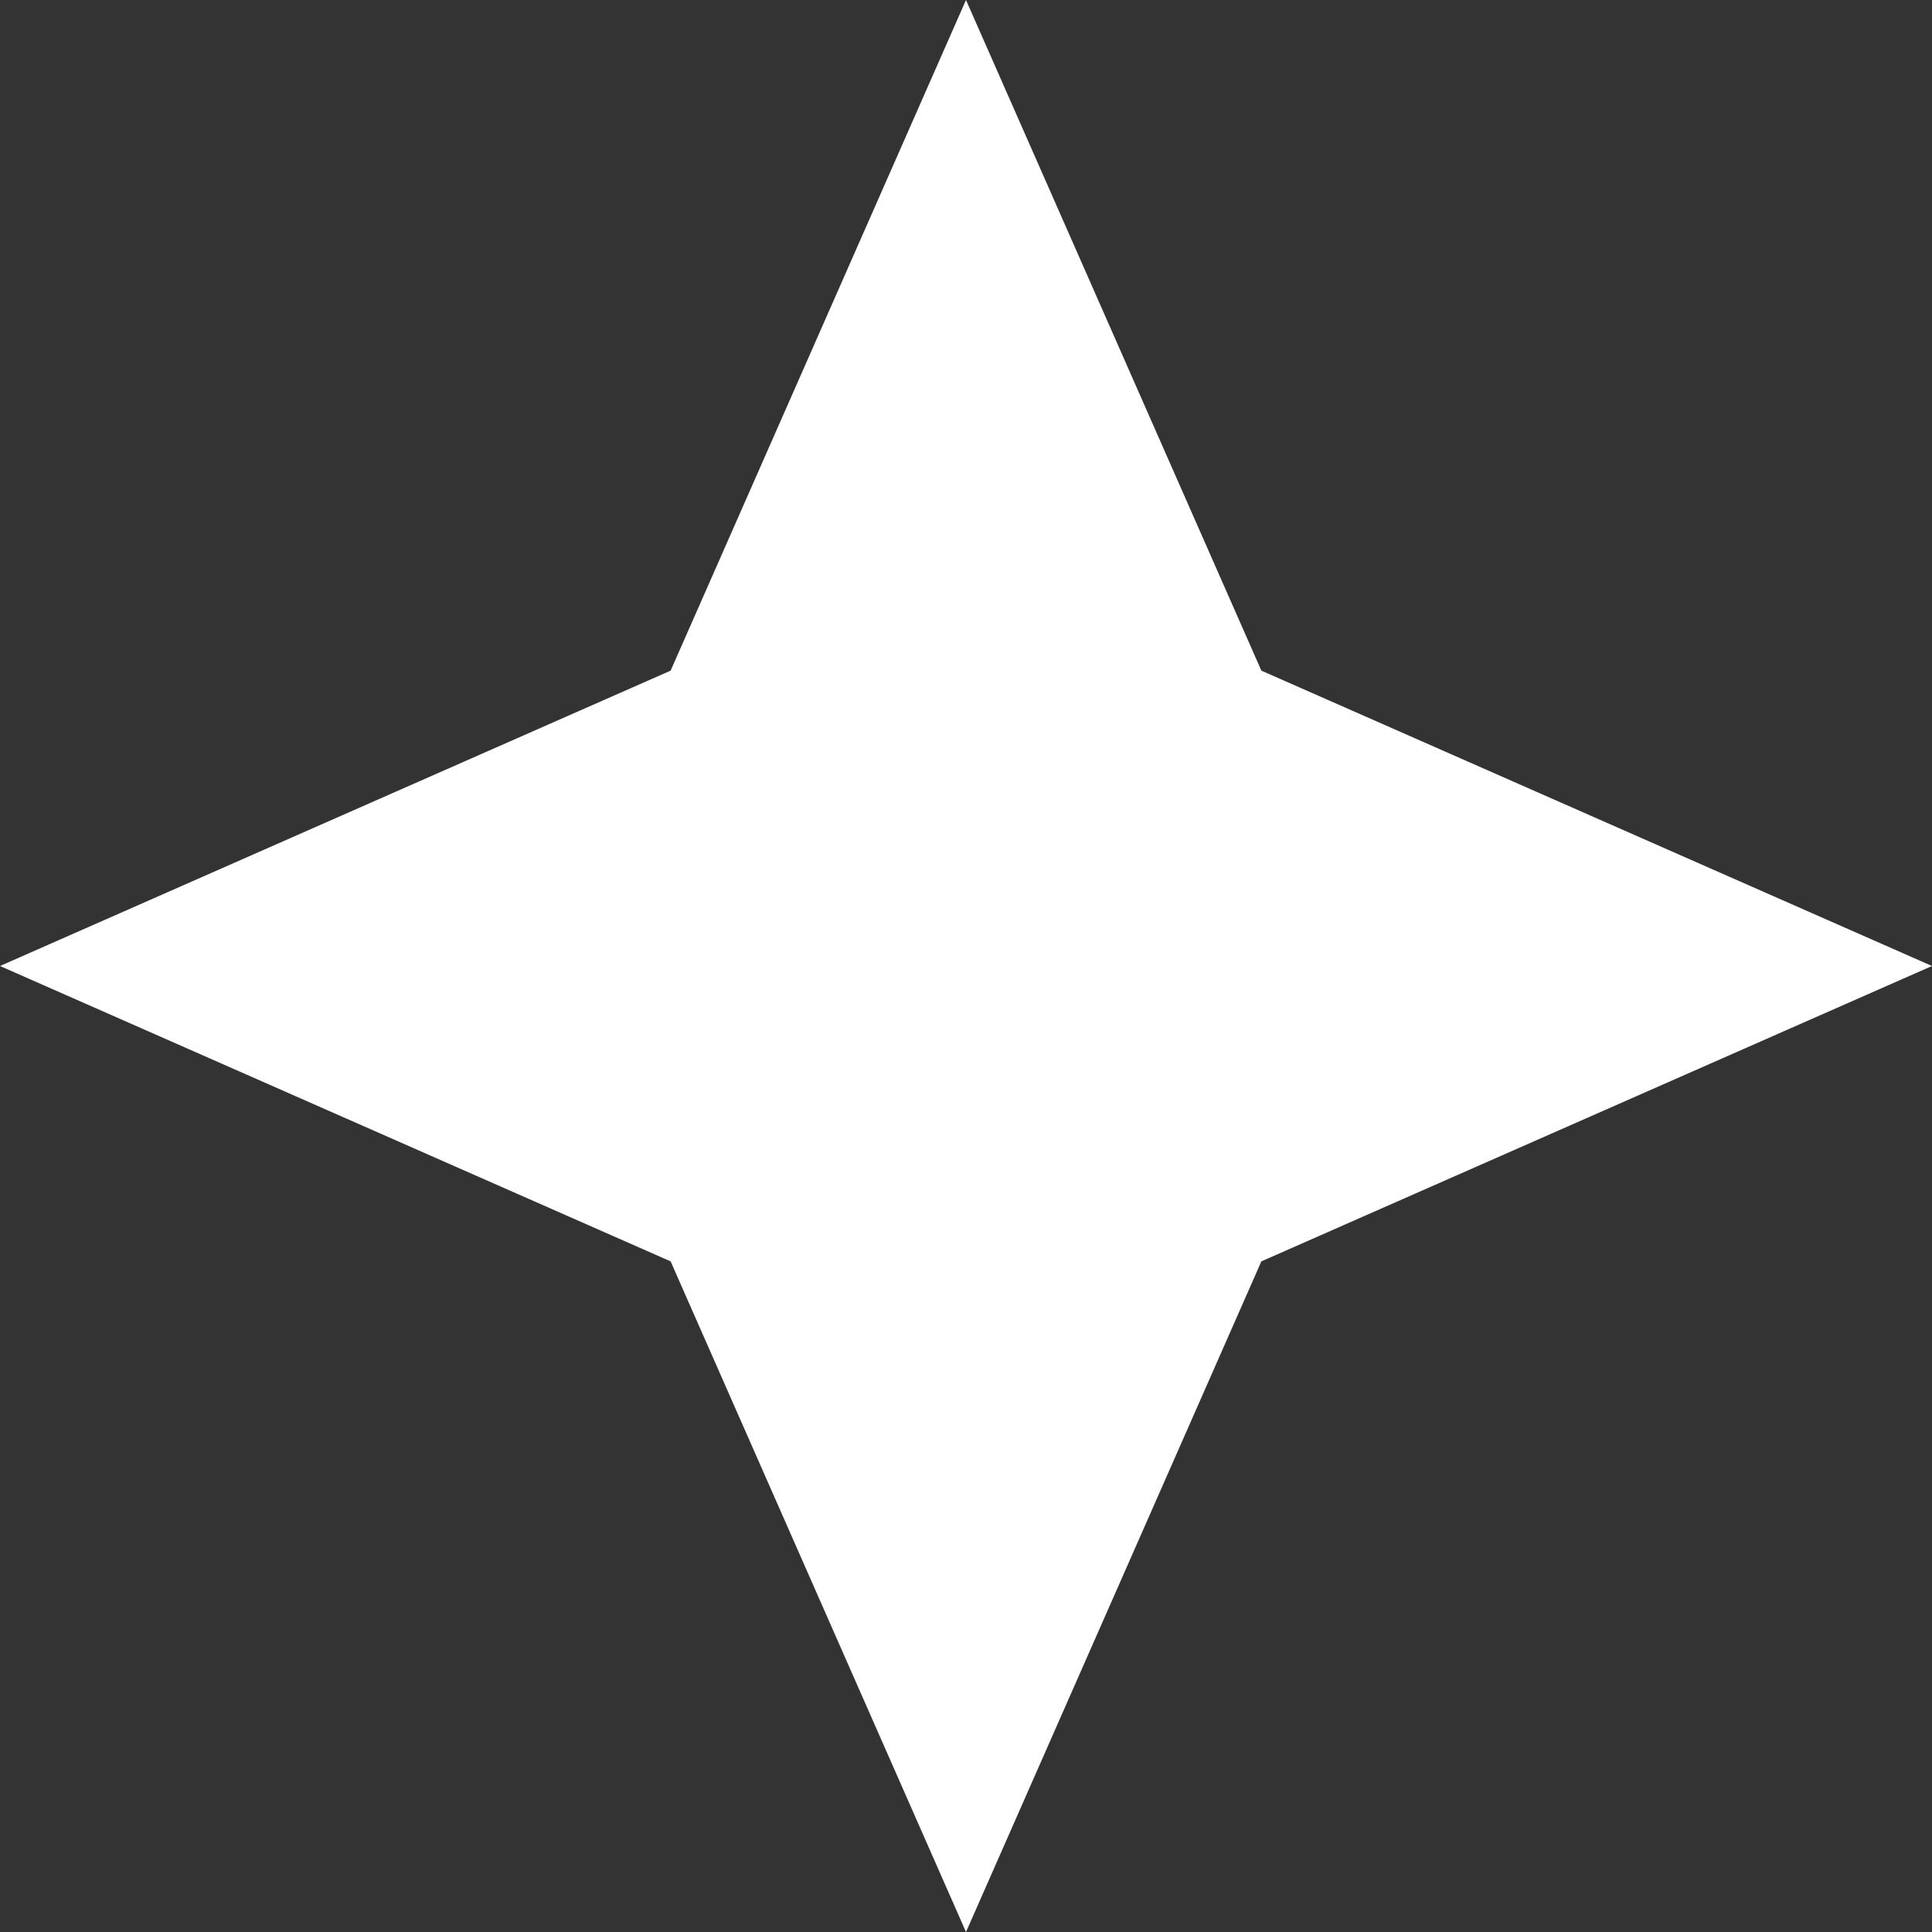 <svg xmlns="http://www.w3.org/2000/svg" width="153.092" height="153.092" viewBox="0 0 153.092 153.092">
  <rect x="0" y="0" width="153.092" height="153.092" fill="#333333" stroke="none"/>
  <path id="Path_351" data-name="Path 351" d="M357.587,0l23.405,53.141,53.141,23.405L380.993,99.951l-23.405,53.141L334.182,99.951,281.042,76.546l53.141-23.405Z" transform="translate(-281.042)" fill="#fff"/>
</svg>
